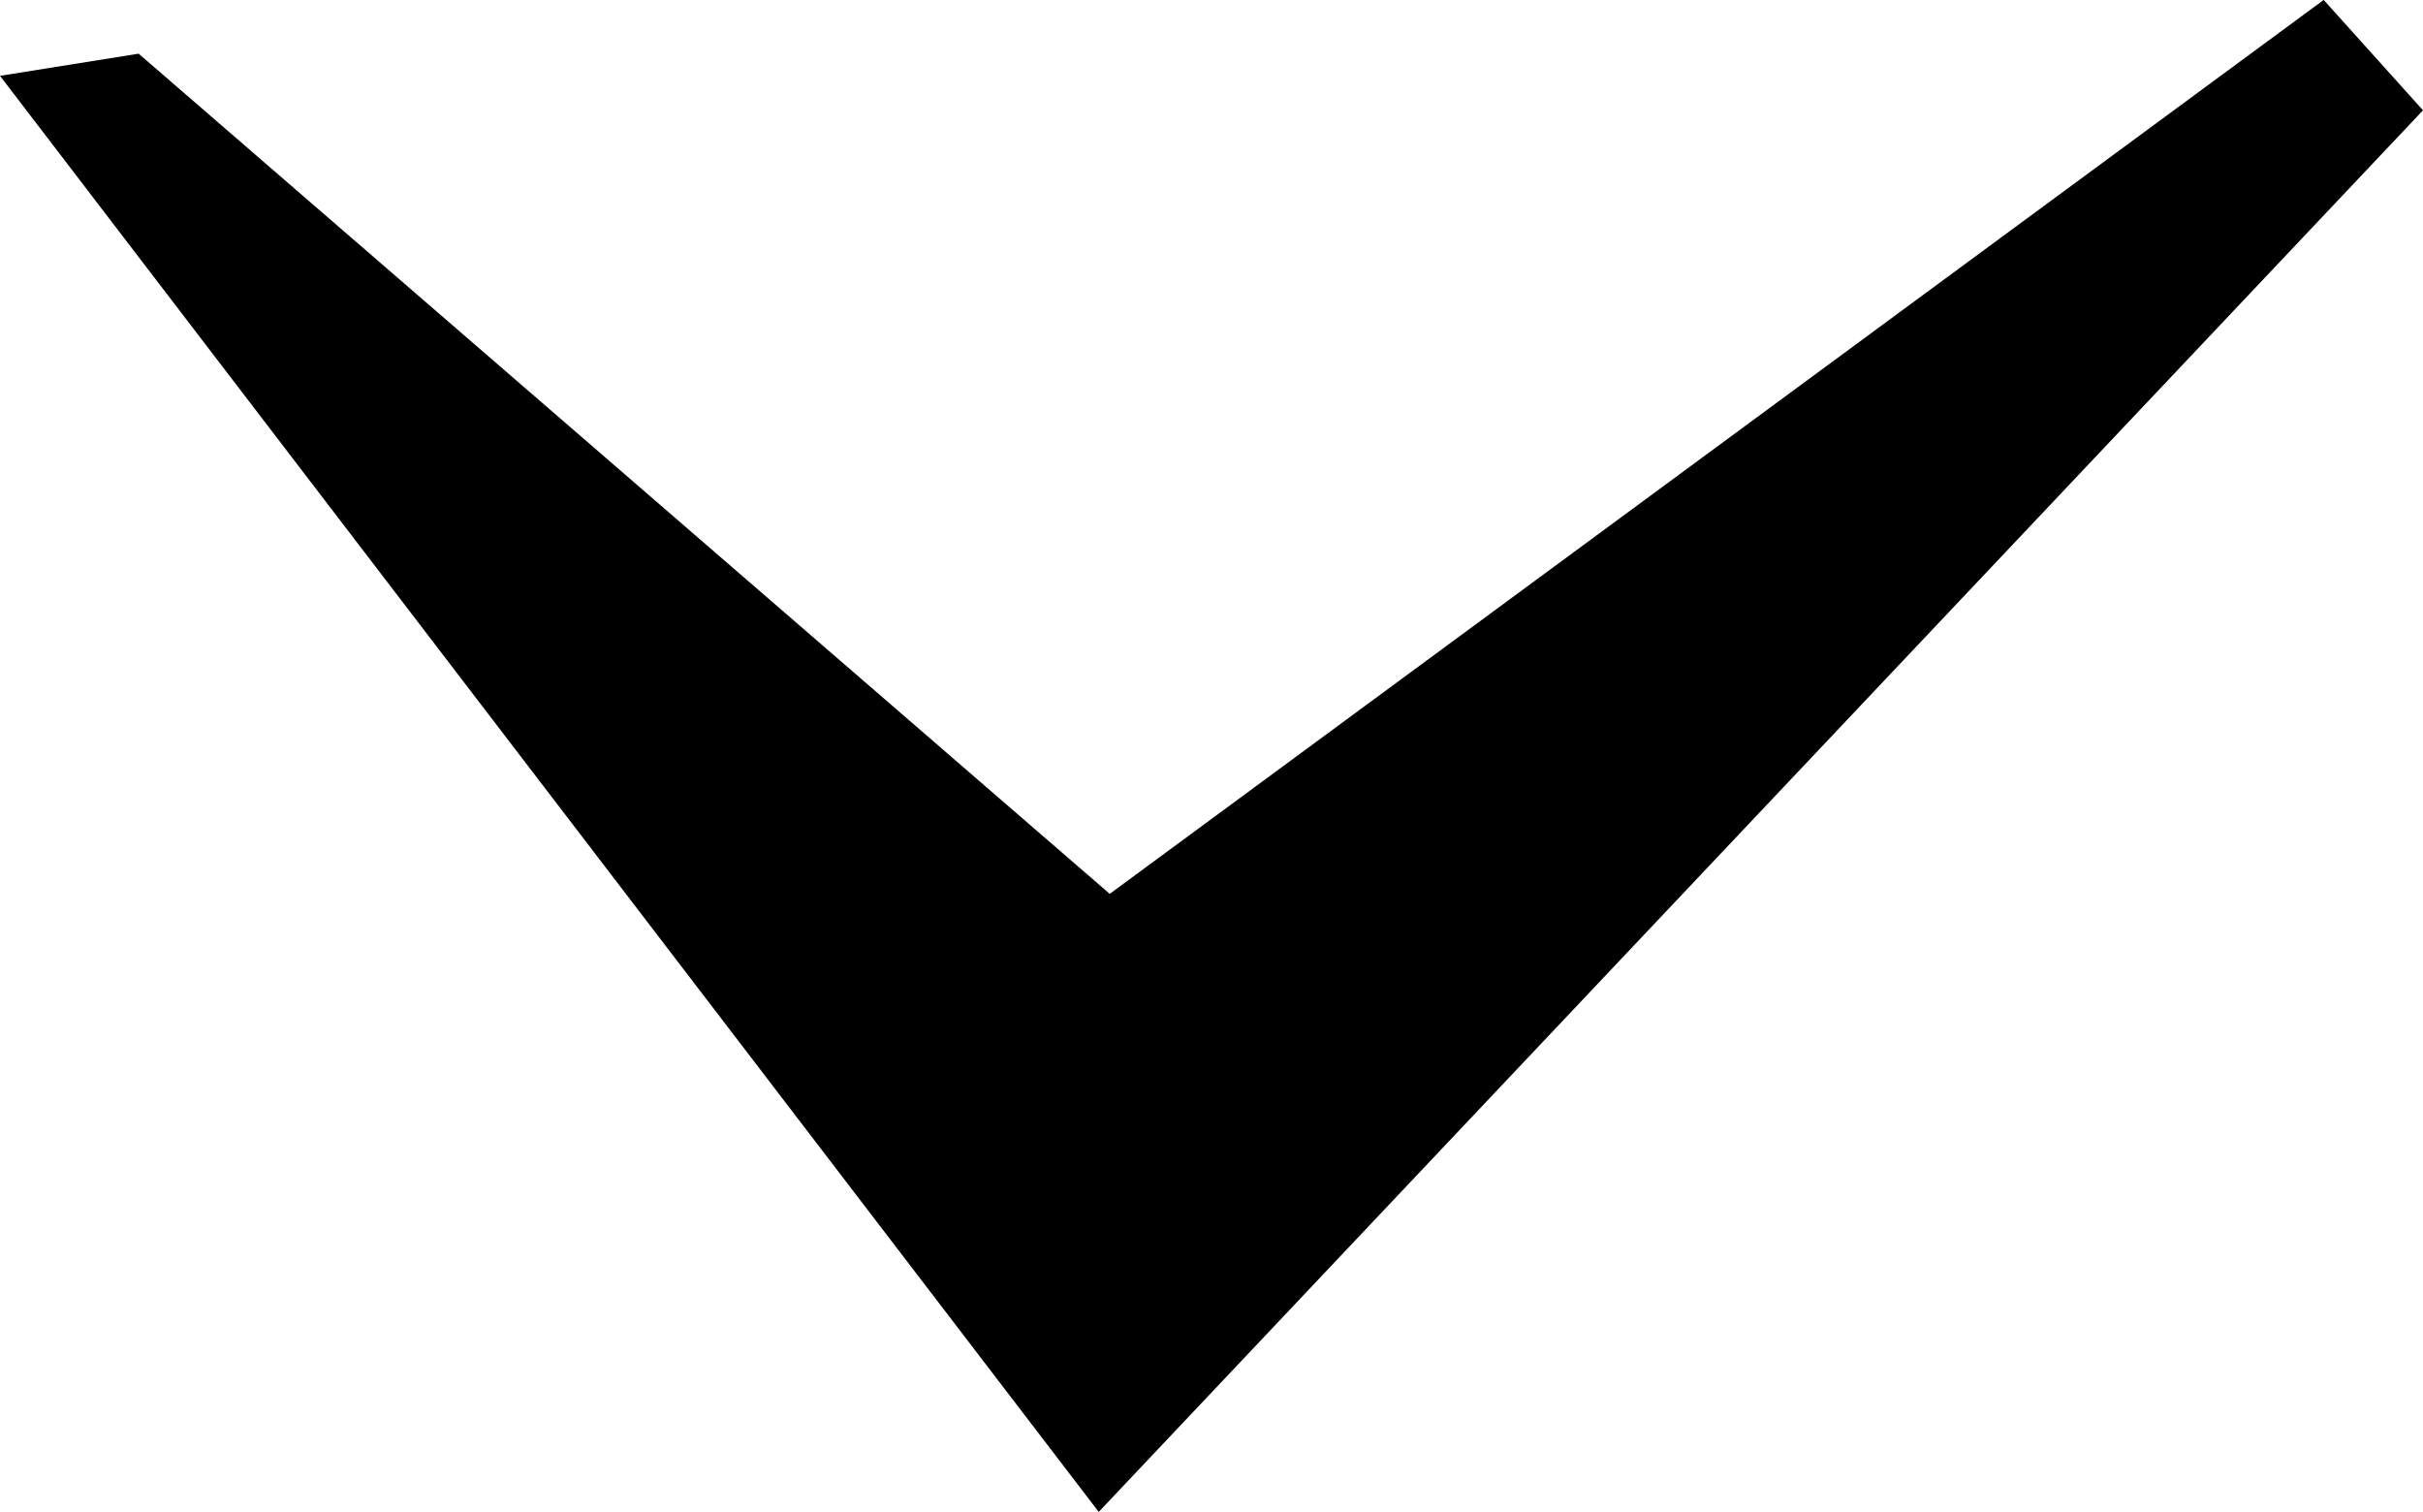 <svg xmlns="http://www.w3.org/2000/svg" width="33.454" height="20.875" viewBox="0 0 33.454 20.875">
  <path id="Path_144" data-name="Path 144" d="M430.453,312.209l19.827-15.17-19.351-18.284-1.524,1.371,12.342,16.761-11.6,13.408Z" transform="translate(312.209 -429.406) rotate(90)"/>
</svg>
